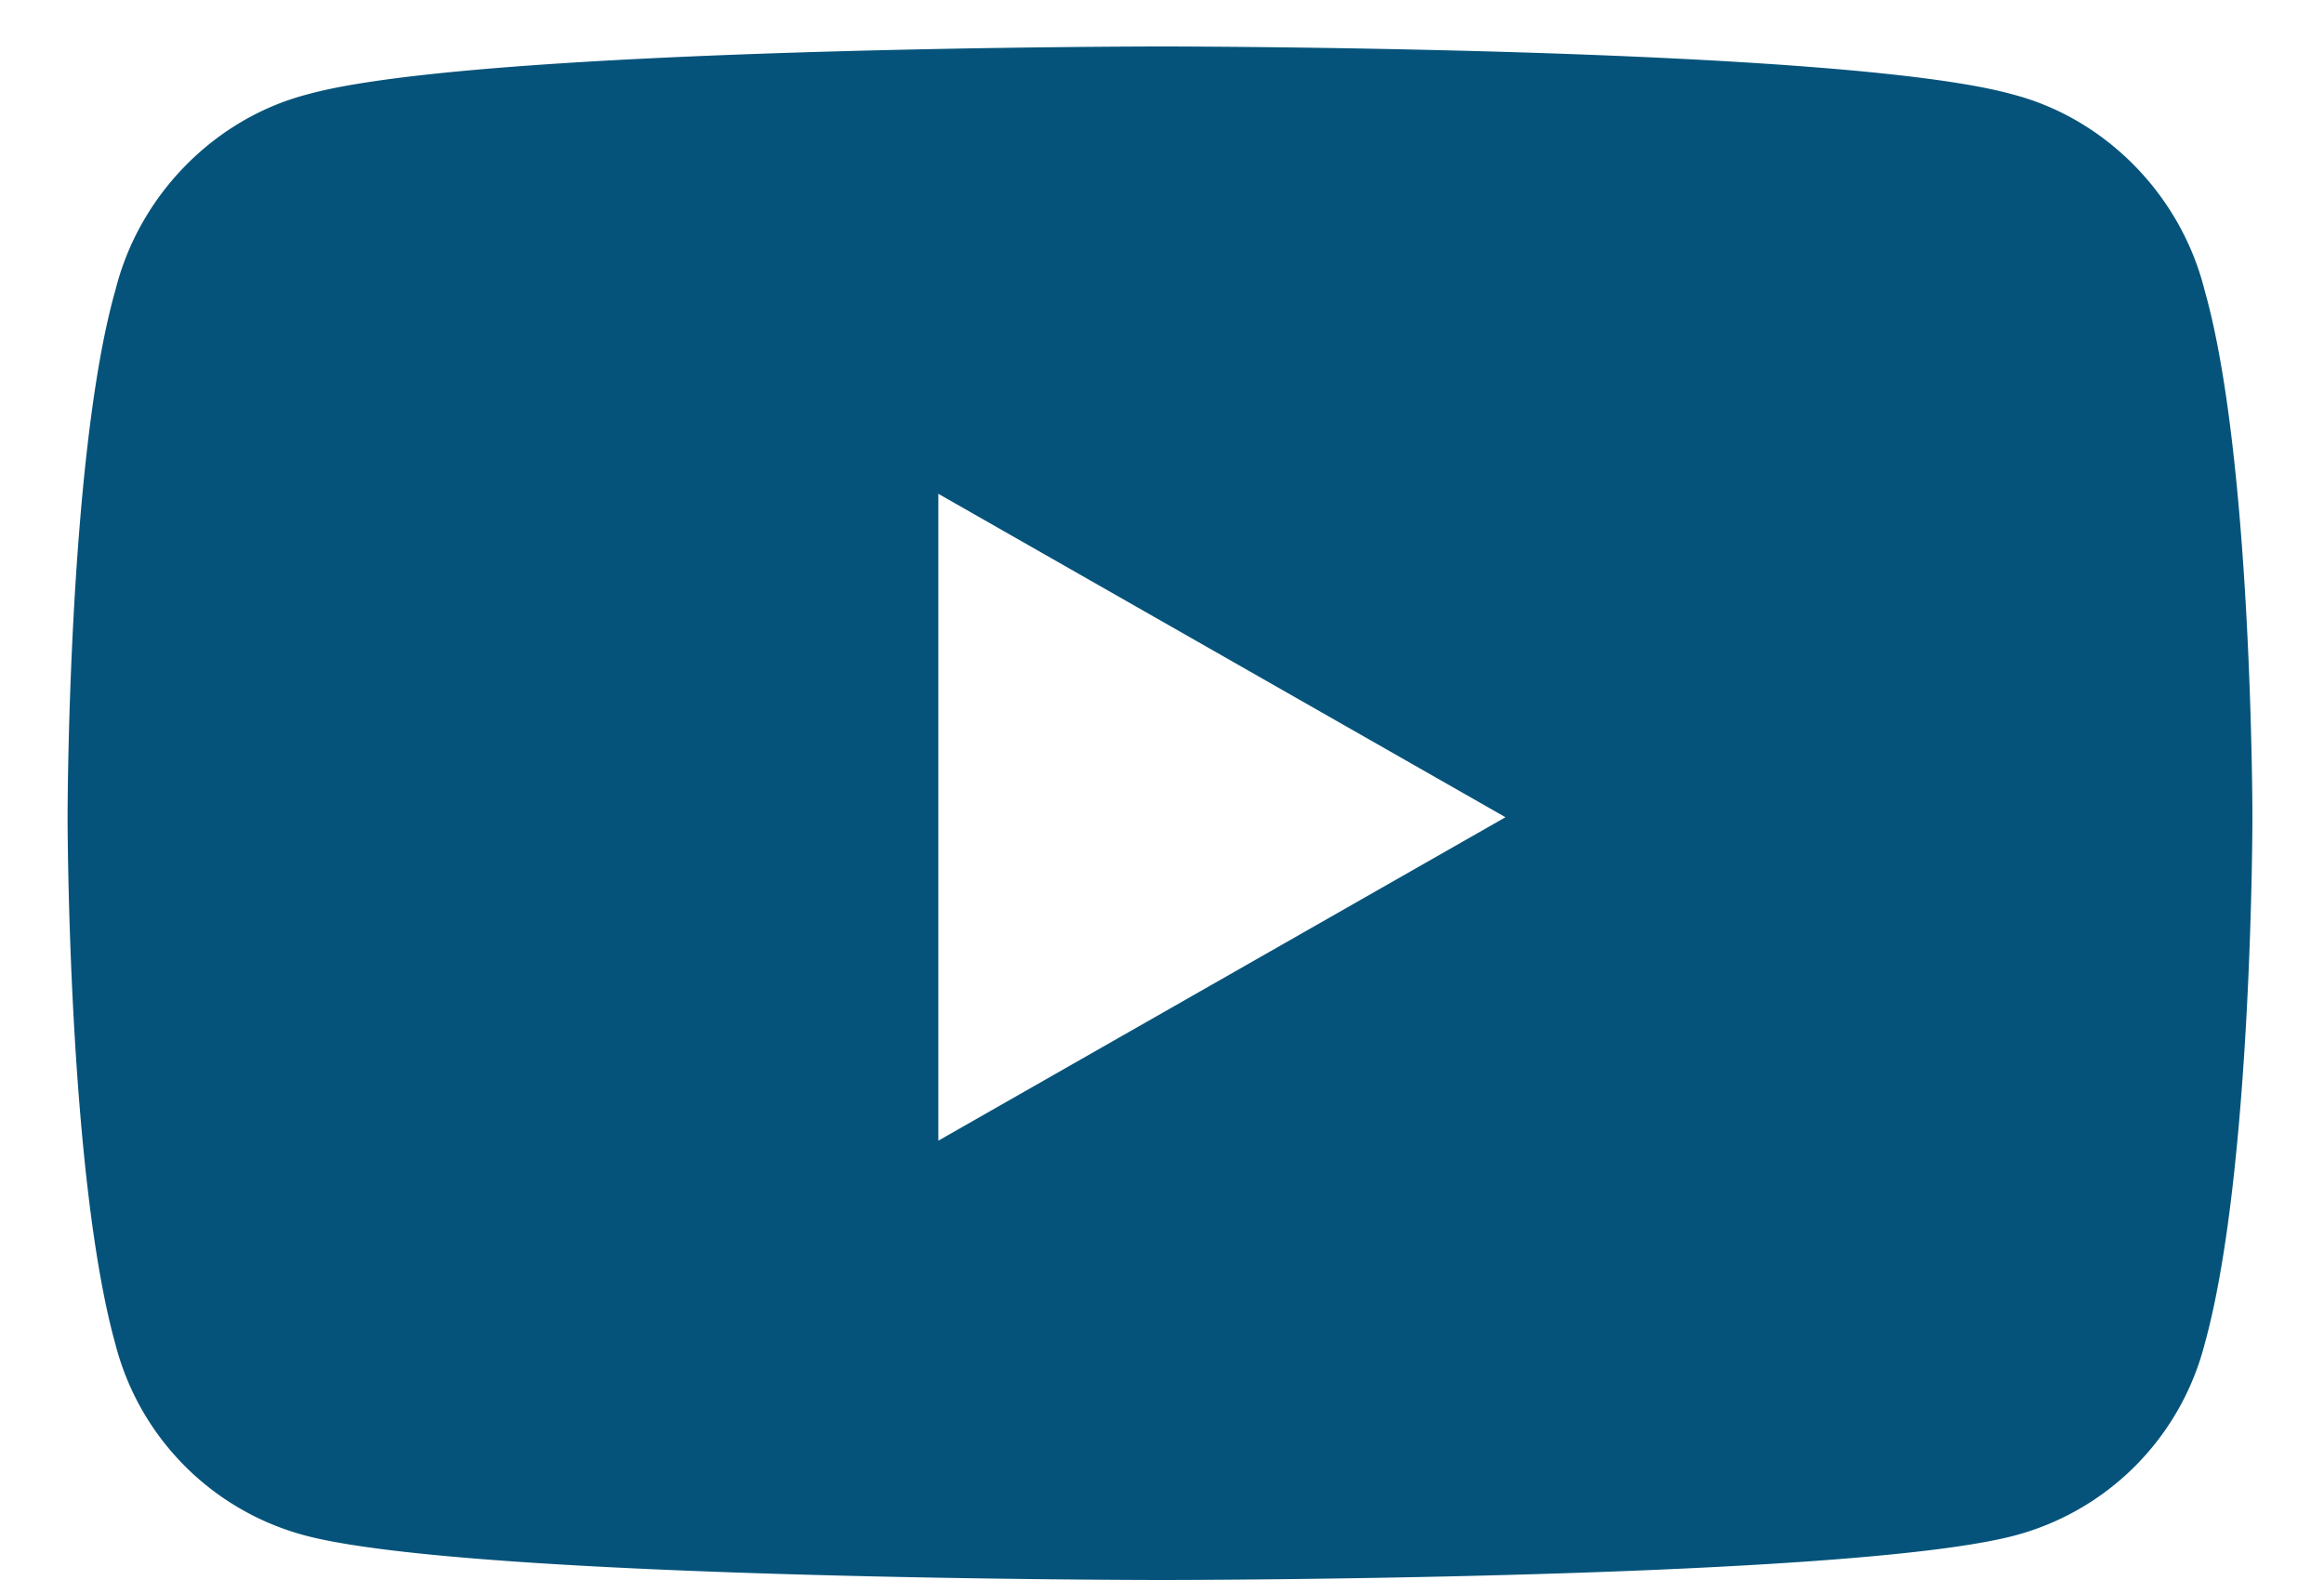 <svg width="25" height="17" viewBox="0 0 25 17" fill="none" xmlns="http://www.w3.org/2000/svg"><path d="M23.715 3.121c-.258-1.031-1.074-1.848-2.063-2.105C19.805.5 12.5.5 12.5.5s-7.348 0-9.195.516C2.316 1.273 1.5 2.09 1.242 3.12.727 4.926.727 8.793.727 8.793s0 3.824.515 5.672a2.87 2.87 0 0 0 2.063 2.062C5.152 17 12.5 17 12.5 17s7.305 0 9.152-.473a2.87 2.87 0 0 0 2.063-2.062c.515-1.848.515-5.672.515-5.672s0-3.867-.515-5.672m-13.621 9.152v-6.96l6.101 3.48z" fill="#05537A"/></svg>